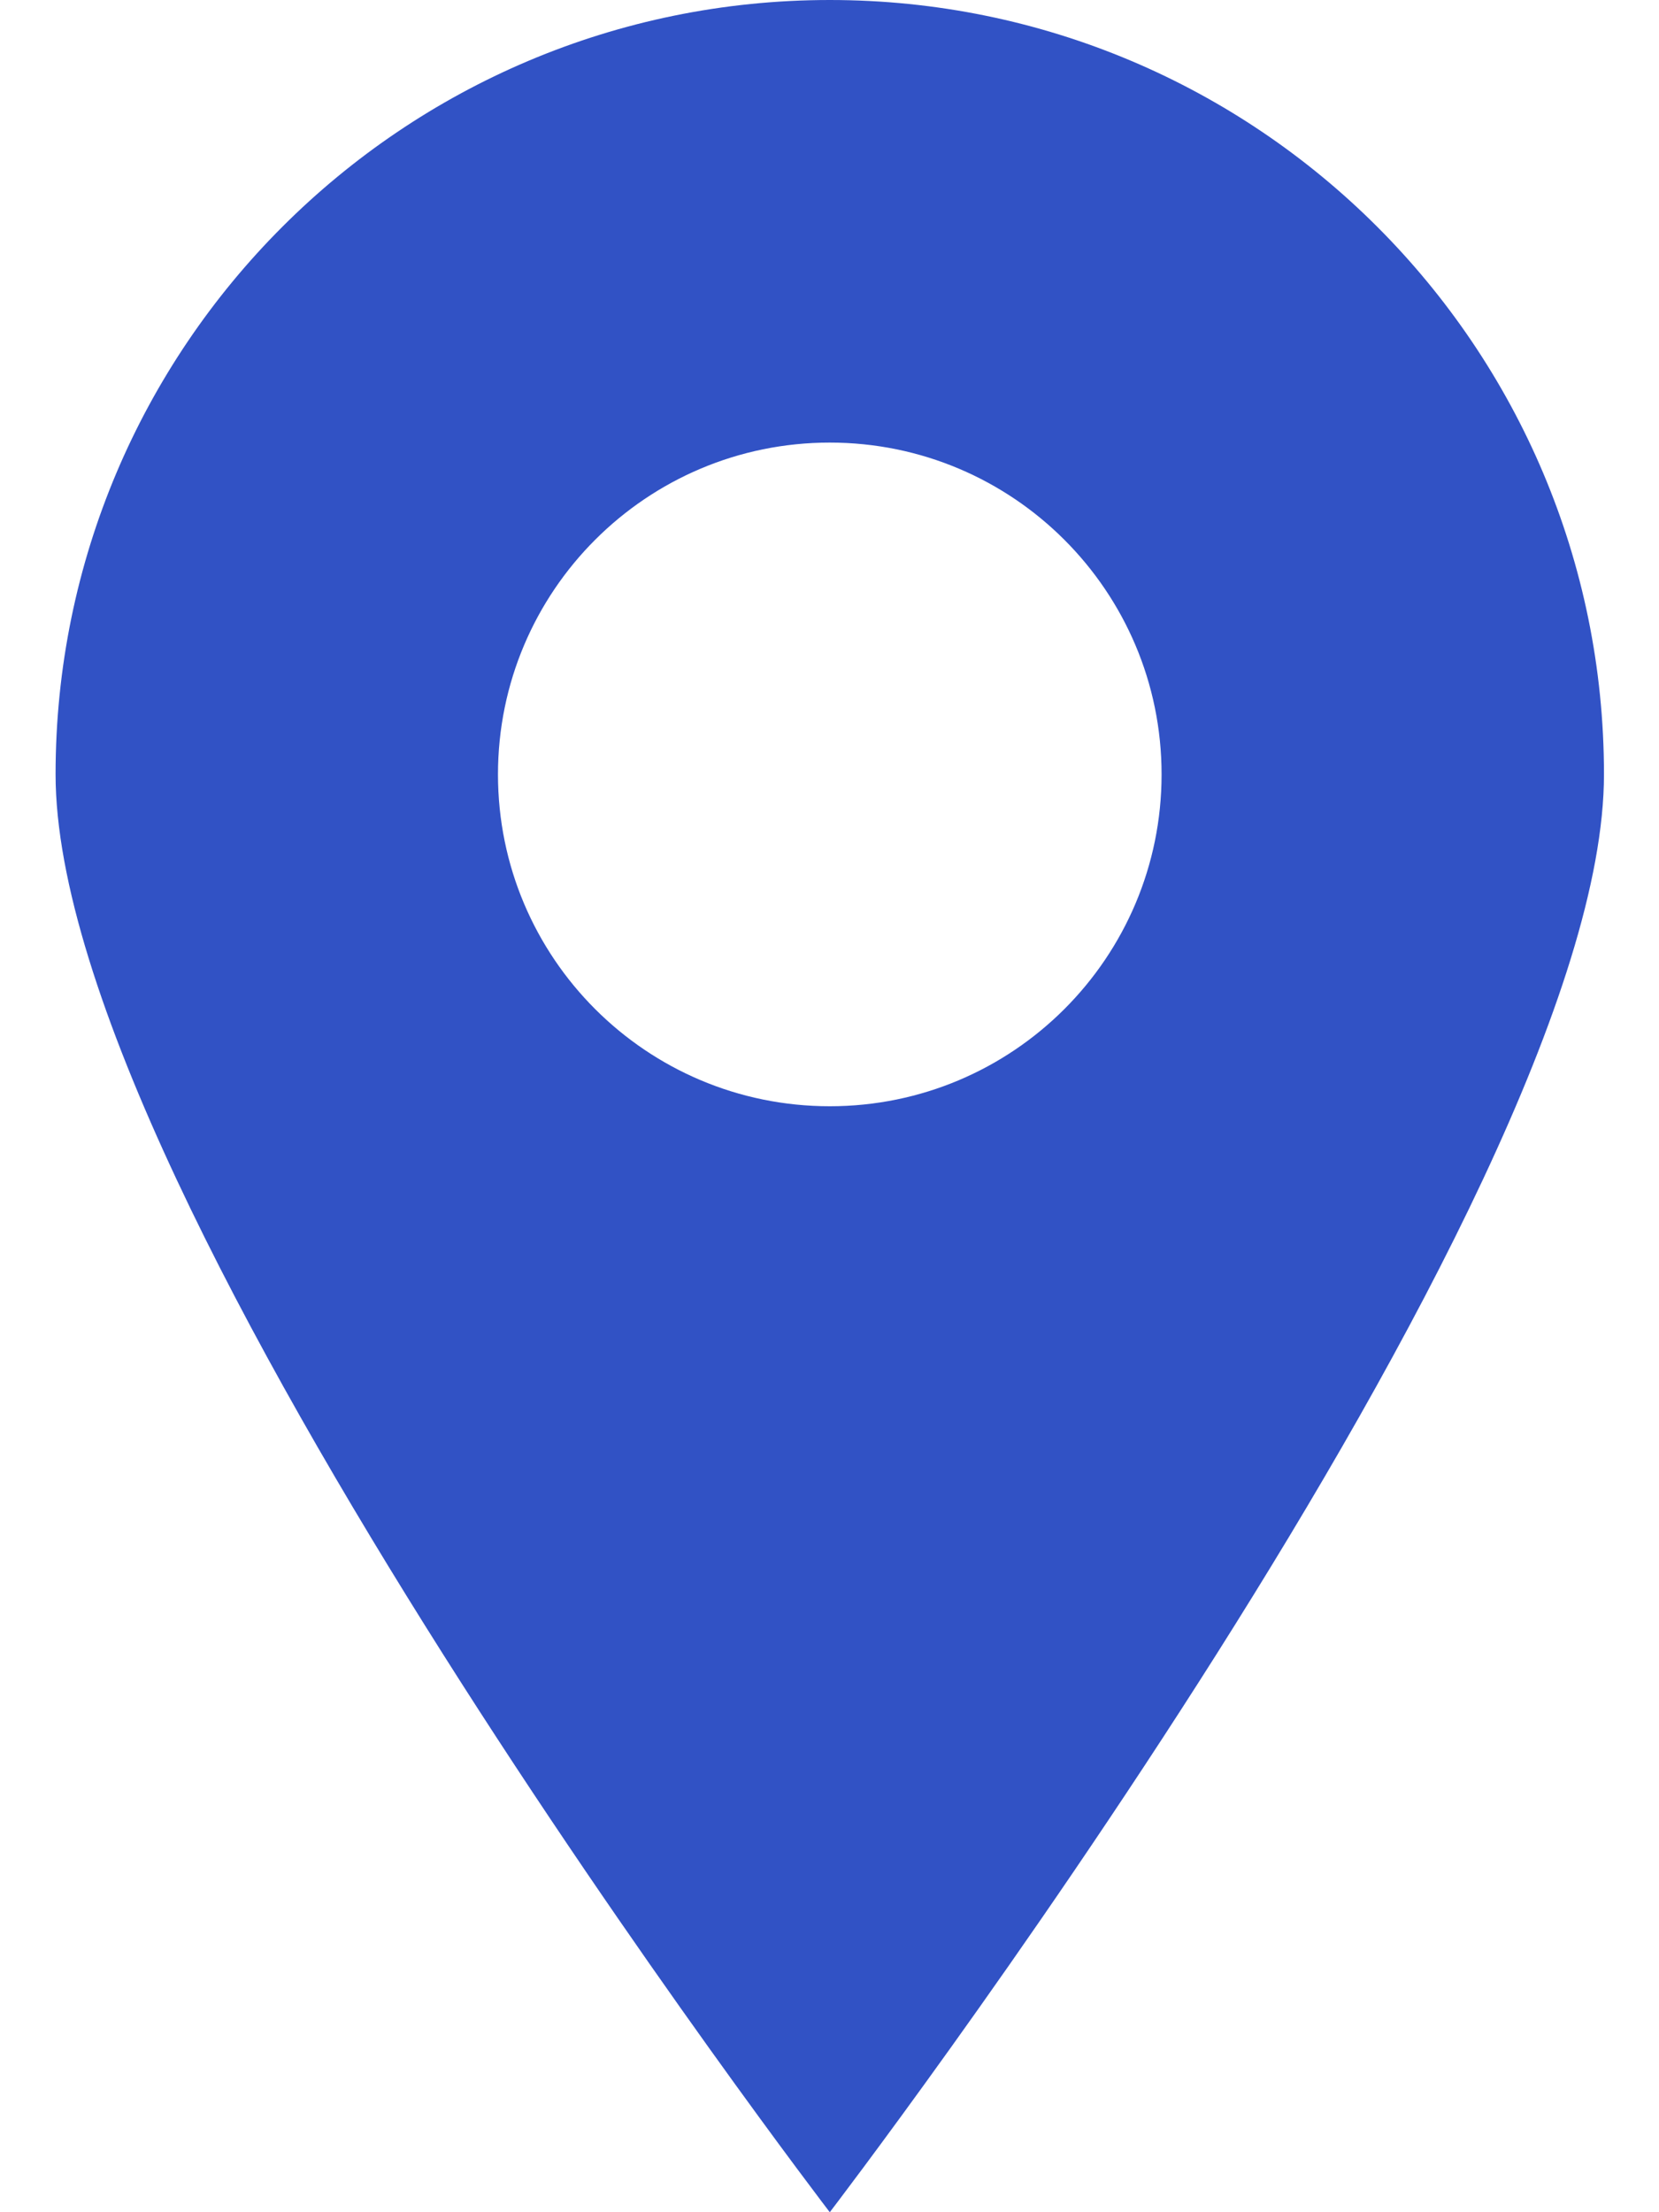 <svg xmlns="http://www.w3.org/2000/svg" width="12" height="16" viewBox="0 0 12 16" fill="none"><path fill-rule="evenodd" clip-rule="evenodd" d="M6.002 16C6.002 16 11.602 8.693 11.602 5.6C11.602 2.507 9.095 0 6.002 0C2.91 0 0.402 2.507 0.402 5.6C0.402 8.693 6.002 16 6.002 16ZM6.002 8.001C7.327 8.001 8.402 6.927 8.402 5.601C8.402 4.276 7.327 3.201 6.002 3.201C4.676 3.201 3.602 4.276 3.602 5.601C3.602 6.927 4.676 8.001 6.002 8.001Z" fill="#3152C5"></path></svg>